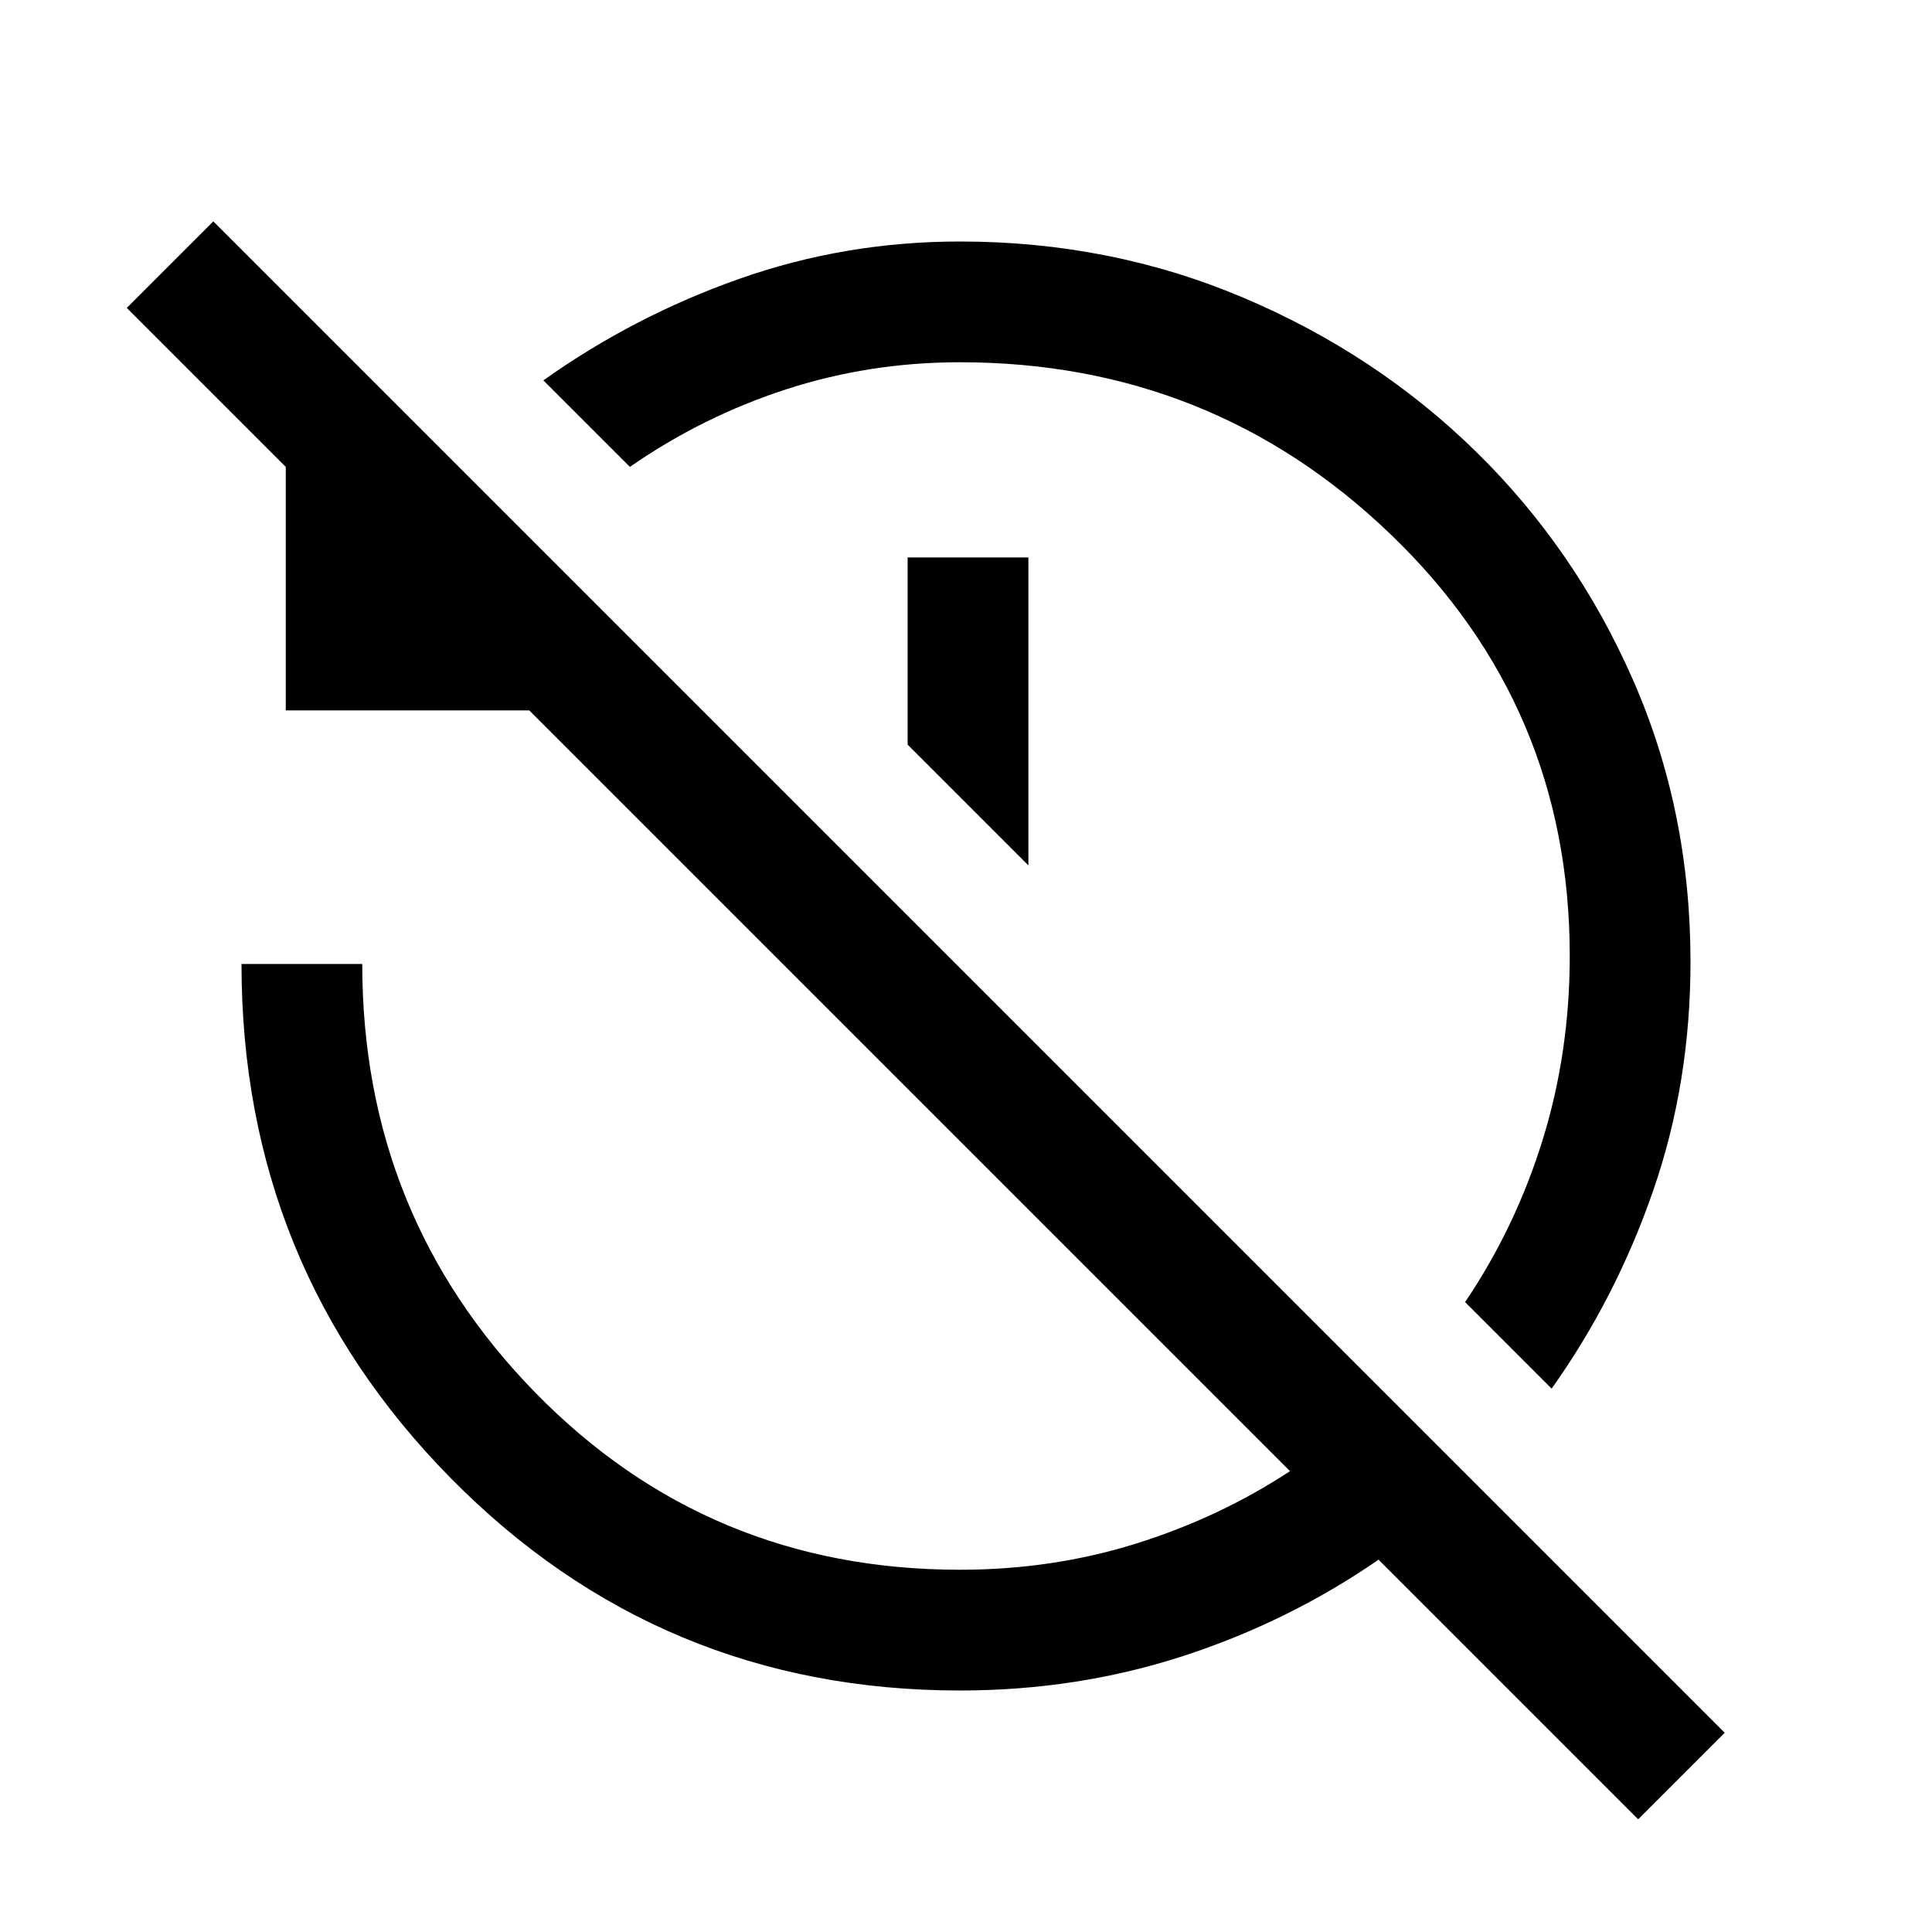 <svg xmlns="http://www.w3.org/2000/svg" width="48" height="48" viewBox="0 -960 960 960"><path d="m771-270-43-43q25-37 38.5-80.5T780-485q0-124-89-209.5T477-780q-45 0-86.5 13.5T313-728l-43-43q45-32 97.5-50.5T477-840q75 0 141 28t115.5 76.5Q783-687 811.5-622T840-482q0 60-18.5 113.5T771-270ZM511-530l-60-60v-93h60v153ZM814-56 685-185q-45 31-97.5 48T477-120q-149 0-253-105.5T120-481h60q0 125 86 213t211 88q46 0 87.5-13t76.5-36L263-607H142v-121l-79-79 43-43L857-99l-43 43Z"/></svg>